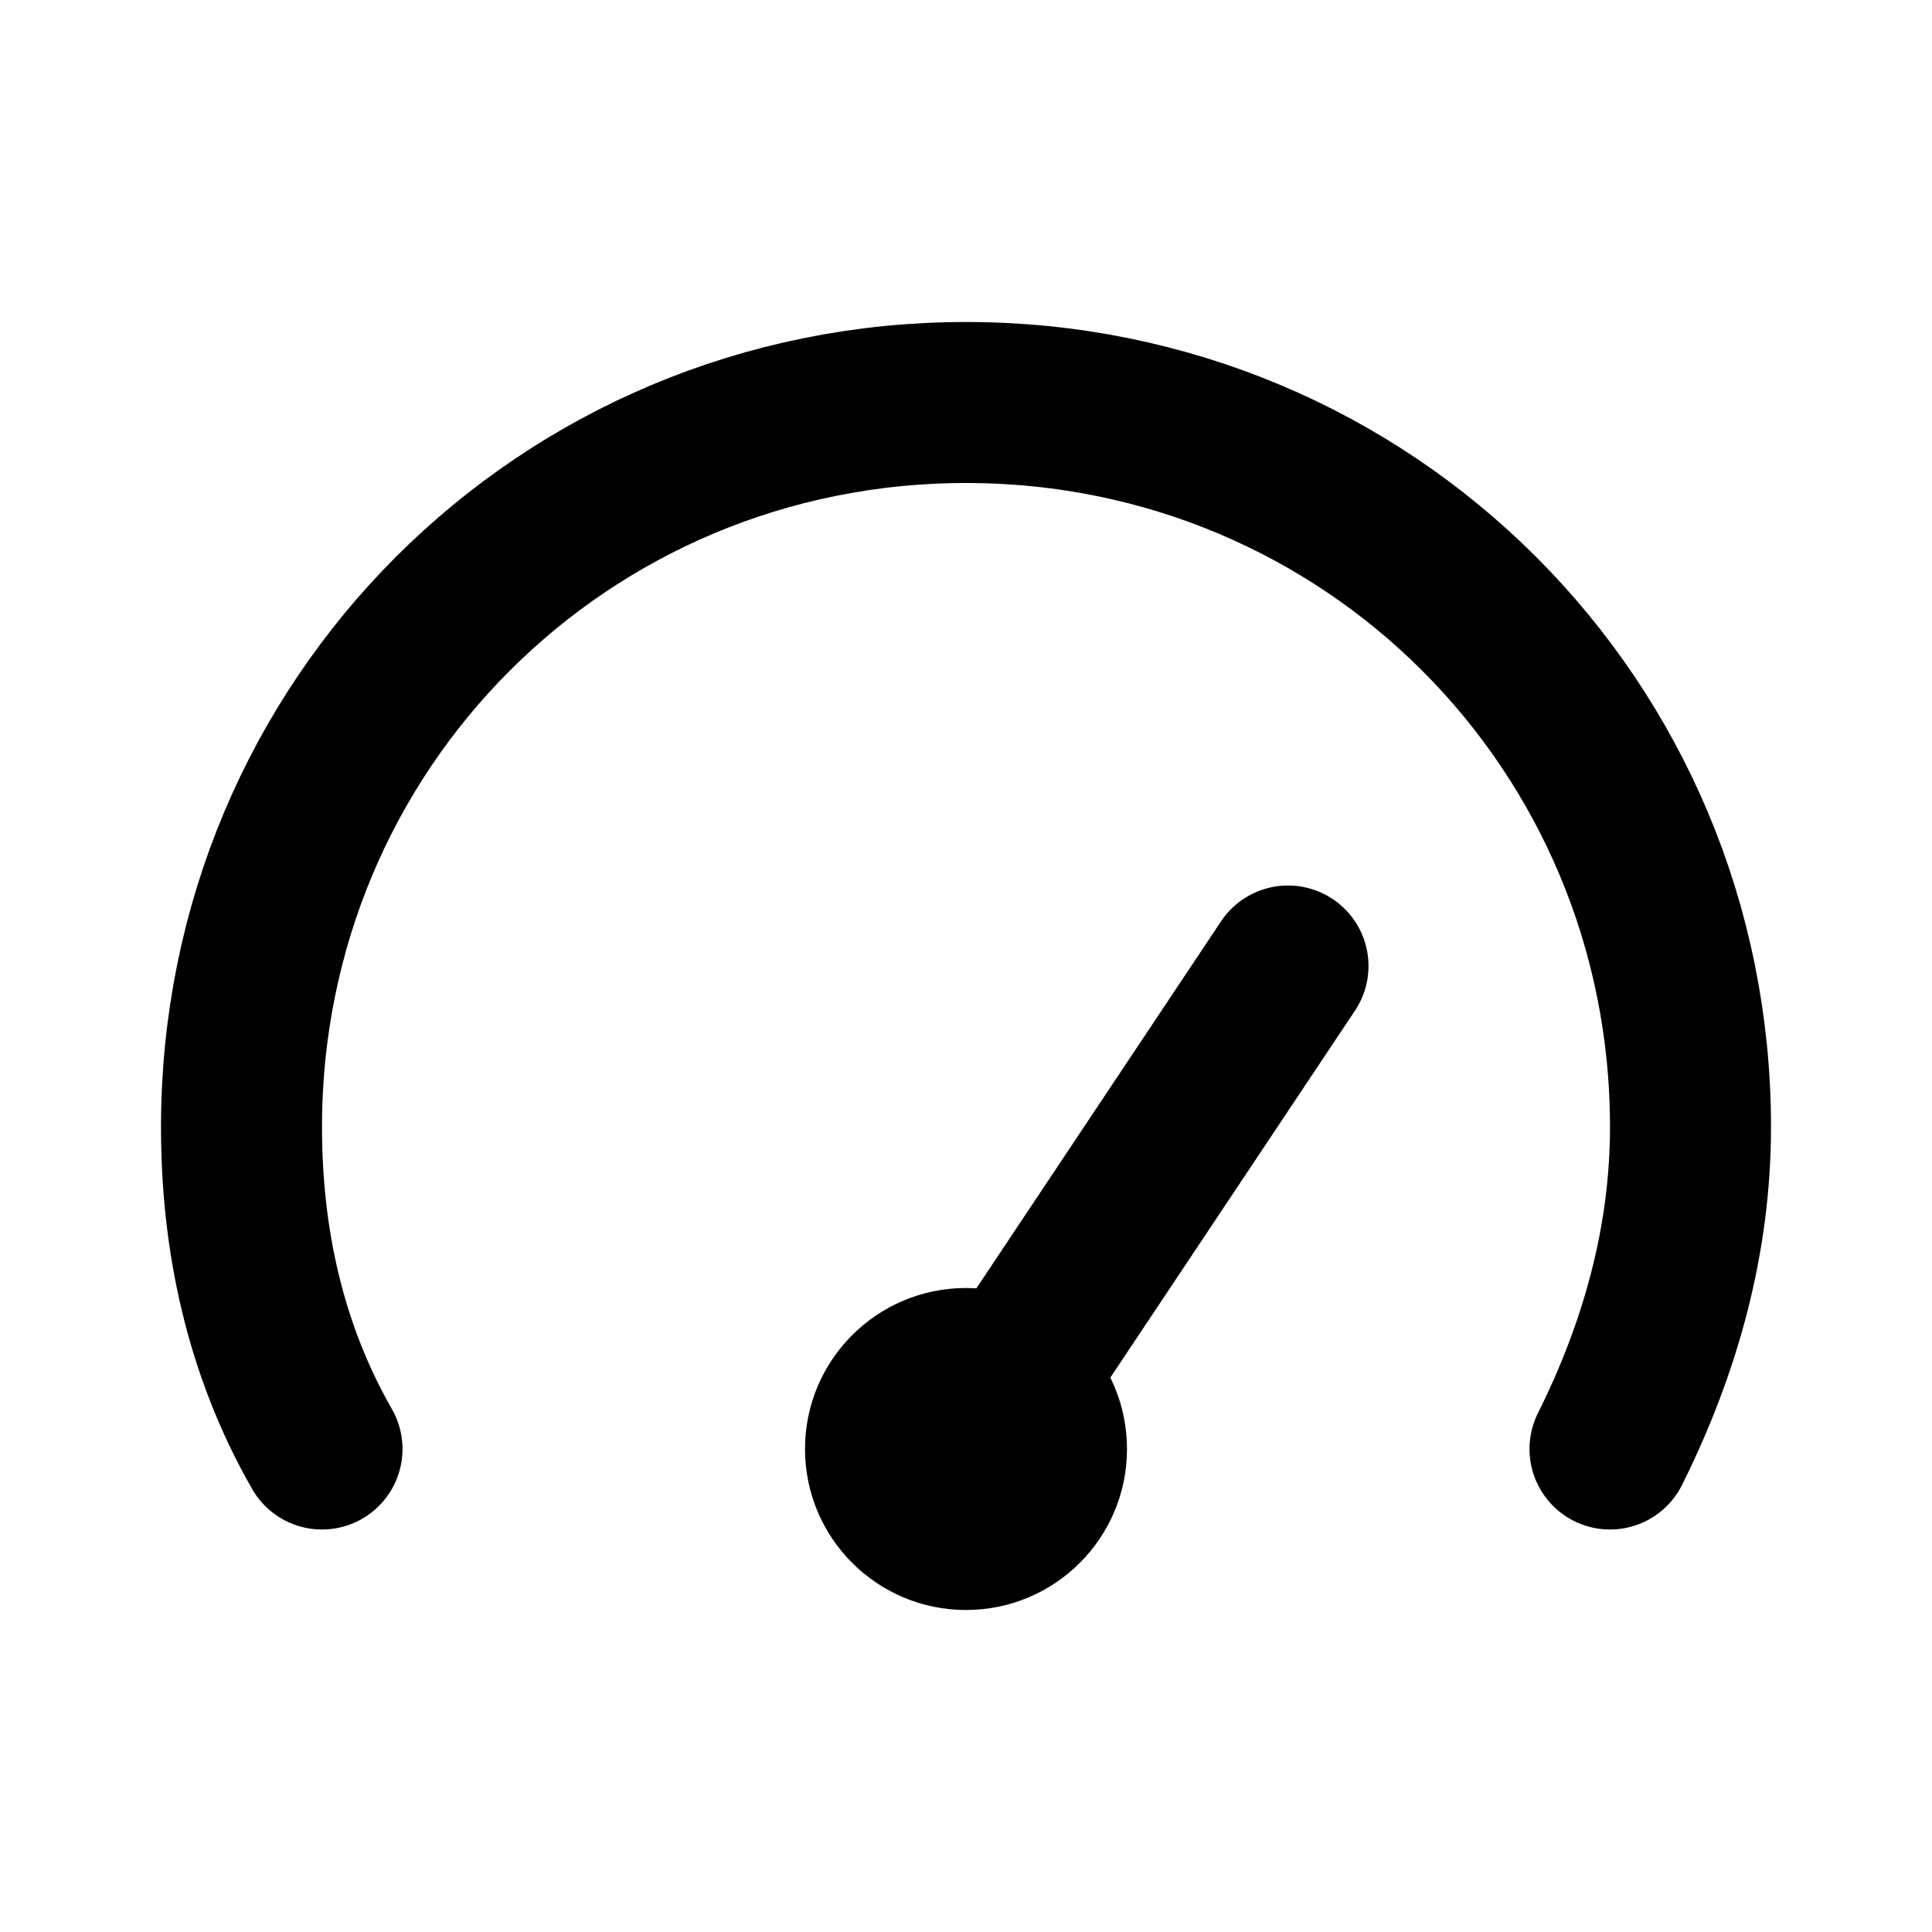 <svg width="24px" height="24px" viewBox="0 0 24 24" xmlns="http://www.w3.org/2000/svg">
    <g stroke="none" stroke-width="1" fill="none" fill-rule="evenodd">
        <g transform="translate(3, 5)">
            <circle fill="#000000" cx="9" cy="13" r="2"></circle>
            <path d="M9,13 L13,7" stroke="#000000" stroke-width="2" stroke-linecap="round"></path>
            <path d="M1,13 C0.284,11.75 1.96568976e-14,10.38 1.95399252e-14,9 C1.95399252e-14,4 4,-4.88683695e-15 9,-5.32907052e-15 C14,-5.32907052e-15 18,4 18,9 C18,10.398 17.63,11.737 17,13" stroke="#000000" stroke-width="2" stroke-linecap="round"></path>
        </g>
    </g>
</svg>
